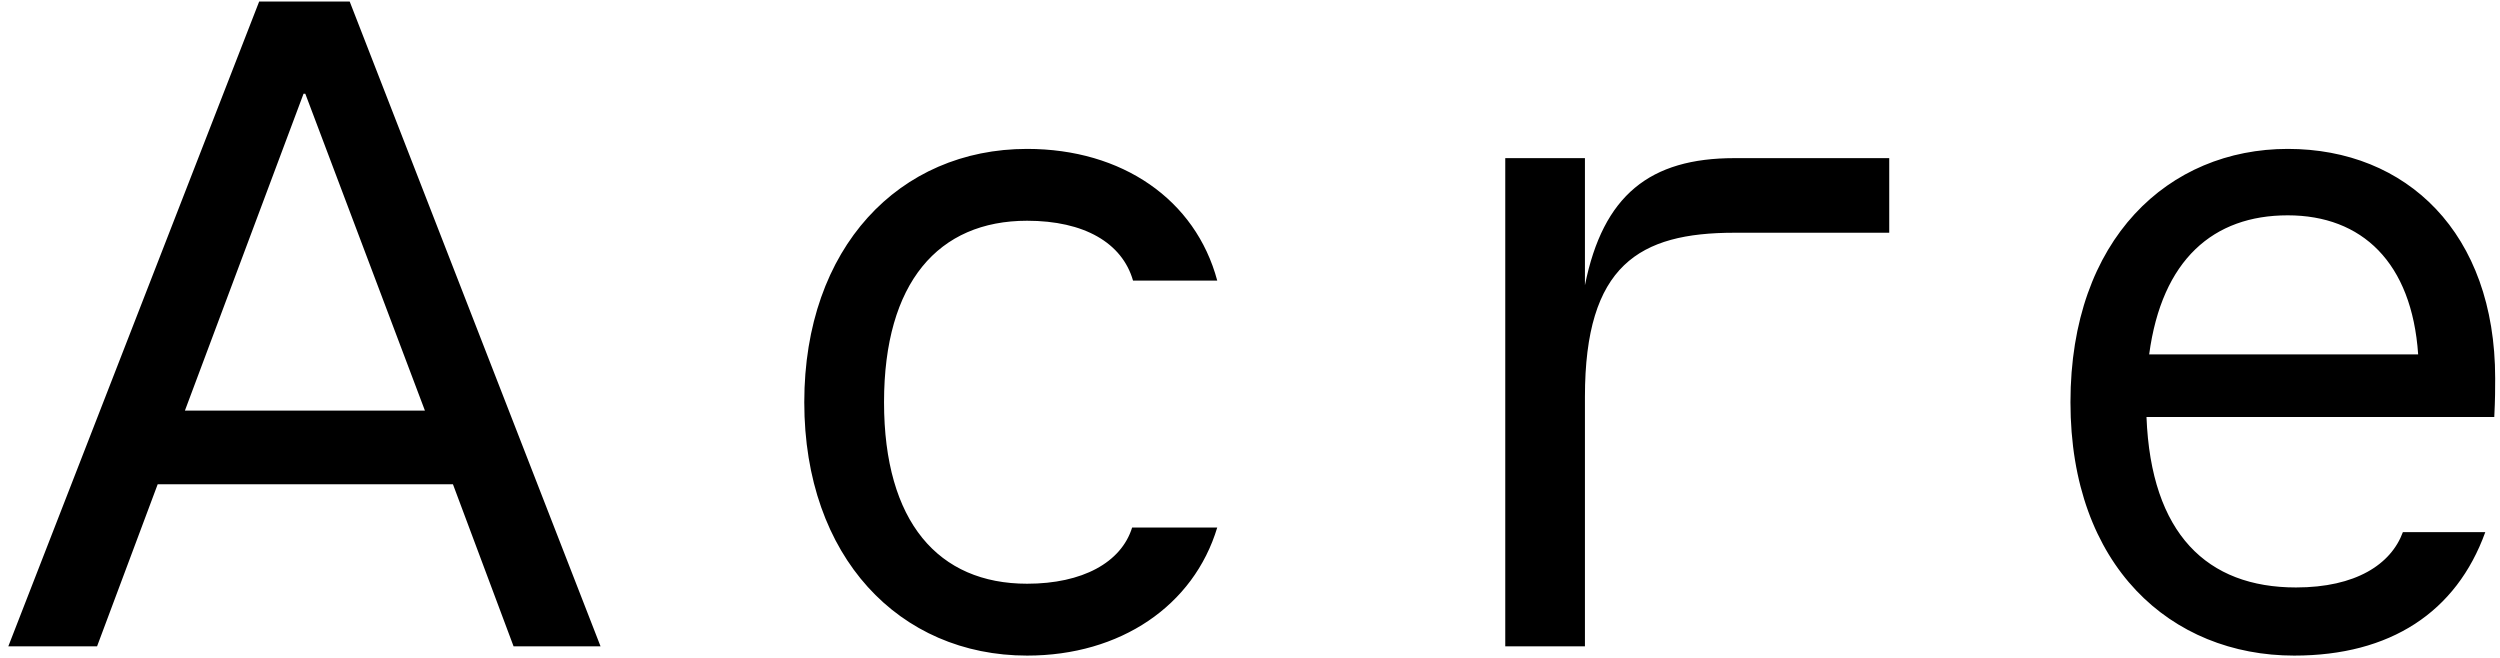 <svg width="114" height="30" viewBox="0 0 114 30" fill="none" xmlns="http://www.w3.org/2000/svg">
<path d="M113.78 17.251C113.78 10.613 109.733 6.79 104.323 6.79C98.914 6.79 94.413 10.865 94.413 18.342C94.413 25.819 98.999 29.895 104.615 29.895C108.995 29.895 112.008 27.92 113.329 24.266H109.571C109.031 25.734 107.425 26.788 104.696 26.788C100.65 26.788 98.087 24.352 97.88 19.015H113.739C113.78 18.176 113.78 17.754 113.78 17.251ZM98.002 16.16C98.582 11.834 100.933 9.819 104.319 9.819C107.705 9.819 109.98 11.964 110.268 16.16H98.002ZM79.089 7.211H86.149V10.613H79.089C74.751 10.613 72.273 12.085 72.273 18.091V29.473H68.64V7.211H72.273V13.006C73.1 8.89 75.245 7.211 79.089 7.211ZM40.312 18.342C40.312 23.804 42.79 26.618 46.836 26.618C49.355 26.618 51.131 25.653 51.625 24.055H55.506C54.431 27.624 51.086 29.895 46.836 29.895C41.014 29.895 36.675 25.402 36.675 18.342C36.675 11.282 41.01 6.79 46.836 6.79C51.171 6.79 54.517 9.101 55.506 12.795H51.666C51.171 11.072 49.436 10.066 46.836 10.066C42.79 10.066 40.312 12.88 40.312 18.342ZM11.818 0.07L0.379 29.473H4.426L7.191 22.081H20.654L23.419 29.473H27.385L15.946 0.07H11.814H11.818ZM8.432 18.723L13.841 4.275H13.922L19.376 18.723H8.432Z" fill="black"/>
</svg>
